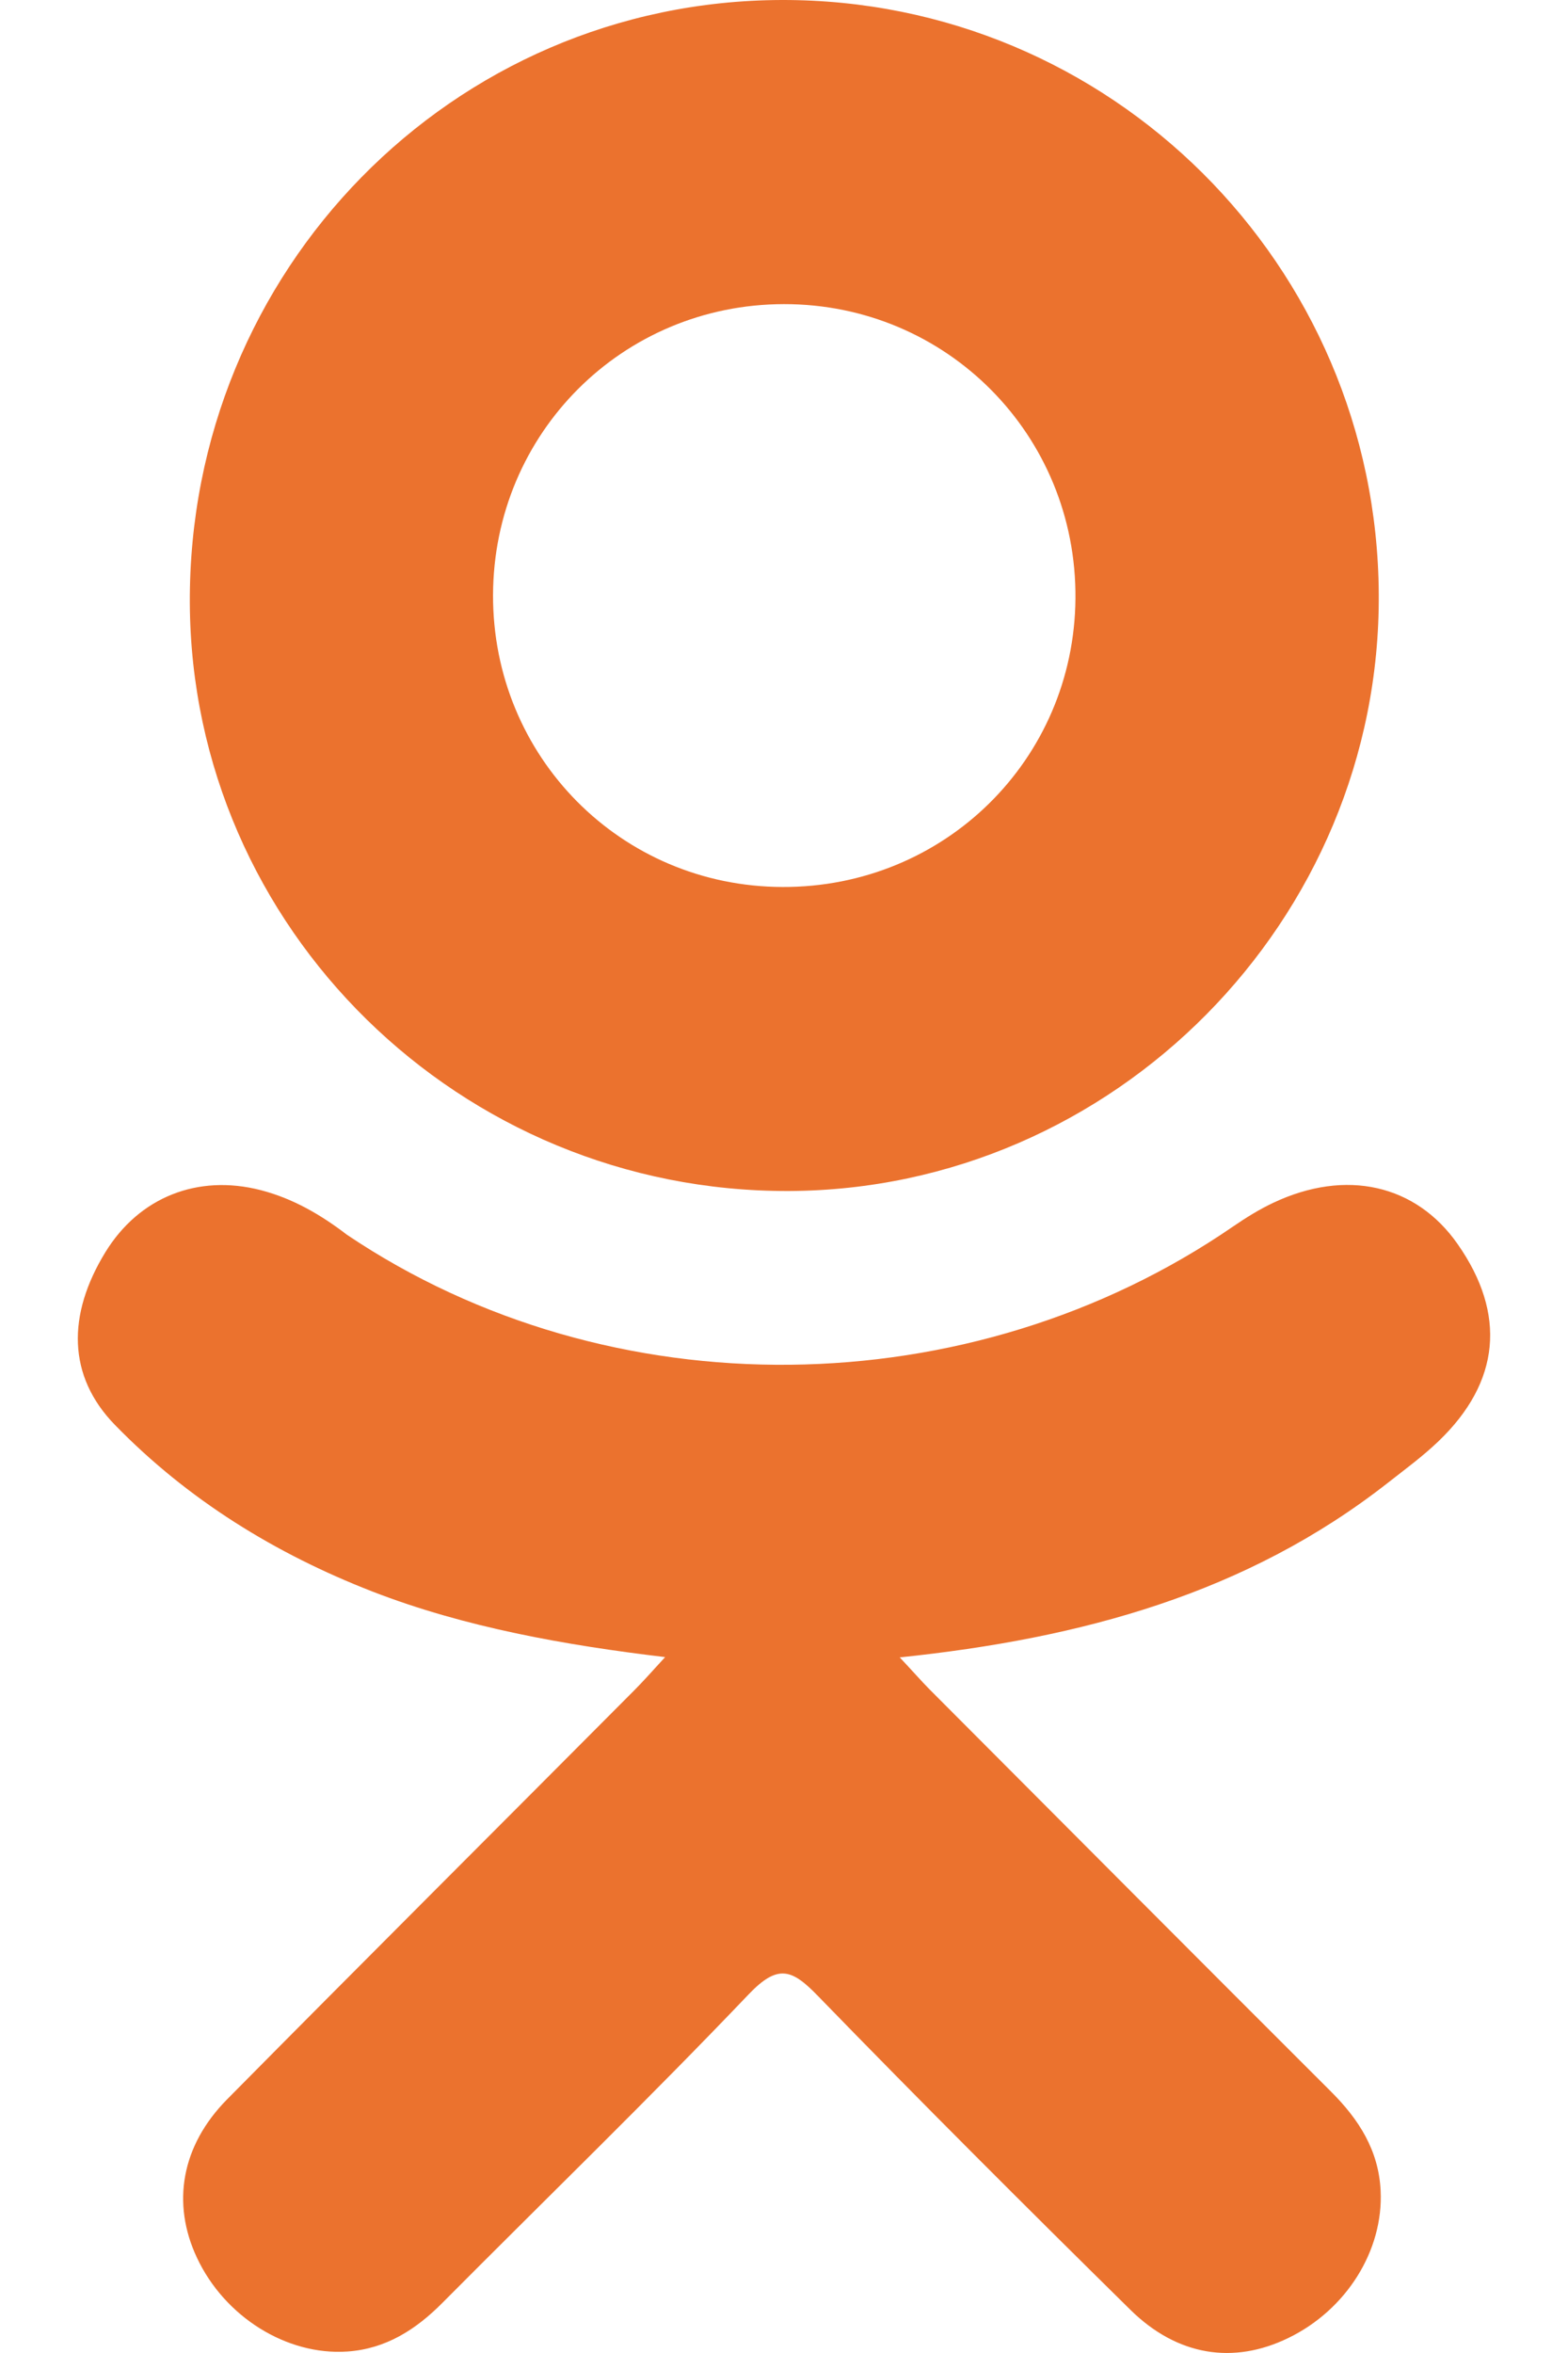 <svg width="16" height="24" viewBox="0 0 16 24" fill="none" xmlns="http://www.w3.org/2000/svg">
<path d="M9.181 16.905C11.042 16.711 12.719 16.252 14.156 15.129C14.334 14.989 14.518 14.855 14.681 14.698C15.309 14.095 15.373 13.403 14.875 12.691C14.45 12.081 13.735 11.918 12.993 12.268C12.849 12.336 12.712 12.421 12.581 12.511C9.904 14.351 6.227 14.401 3.54 12.594C3.274 12.39 2.989 12.224 2.66 12.139C2.018 11.974 1.421 12.21 1.076 12.771C0.683 13.411 0.688 14.037 1.173 14.534C1.916 15.297 2.809 15.848 3.802 16.234C4.741 16.598 5.769 16.781 6.787 16.902C6.633 17.07 6.561 17.152 6.465 17.248C5.083 18.637 3.695 20.02 2.318 21.412C1.848 21.887 1.75 22.475 2.009 23.027C2.291 23.63 2.924 24.027 3.544 23.985C3.937 23.958 4.243 23.762 4.515 23.488C5.558 22.439 6.621 21.409 7.642 20.339C7.94 20.028 8.083 20.087 8.345 20.357C9.394 21.437 10.46 22.501 11.533 23.558C12.015 24.033 12.588 24.118 13.146 23.847C13.74 23.559 14.118 22.953 14.088 22.344C14.068 21.932 13.866 21.618 13.583 21.335C12.215 19.97 10.852 18.601 9.487 17.233C9.397 17.142 9.313 17.045 9.181 16.905Z" fill="#EB722E"/>
<path d="M8.048 12.148C11.367 12.136 14.089 9.385 14.069 6.06C14.05 2.699 11.327 -0.009 7.975 2.38778e-05C4.616 0.009 1.92 2.757 1.937 6.153C1.954 9.47 4.695 12.159 8.048 12.148ZM5.031 6.068C5.037 4.418 6.352 3.104 7.999 3.102C9.66 3.1 10.987 4.438 10.974 6.104C10.961 7.749 9.636 9.053 7.984 9.047C6.337 9.042 5.026 7.719 5.031 6.068Z" fill="#EB722E"/>
</svg>
